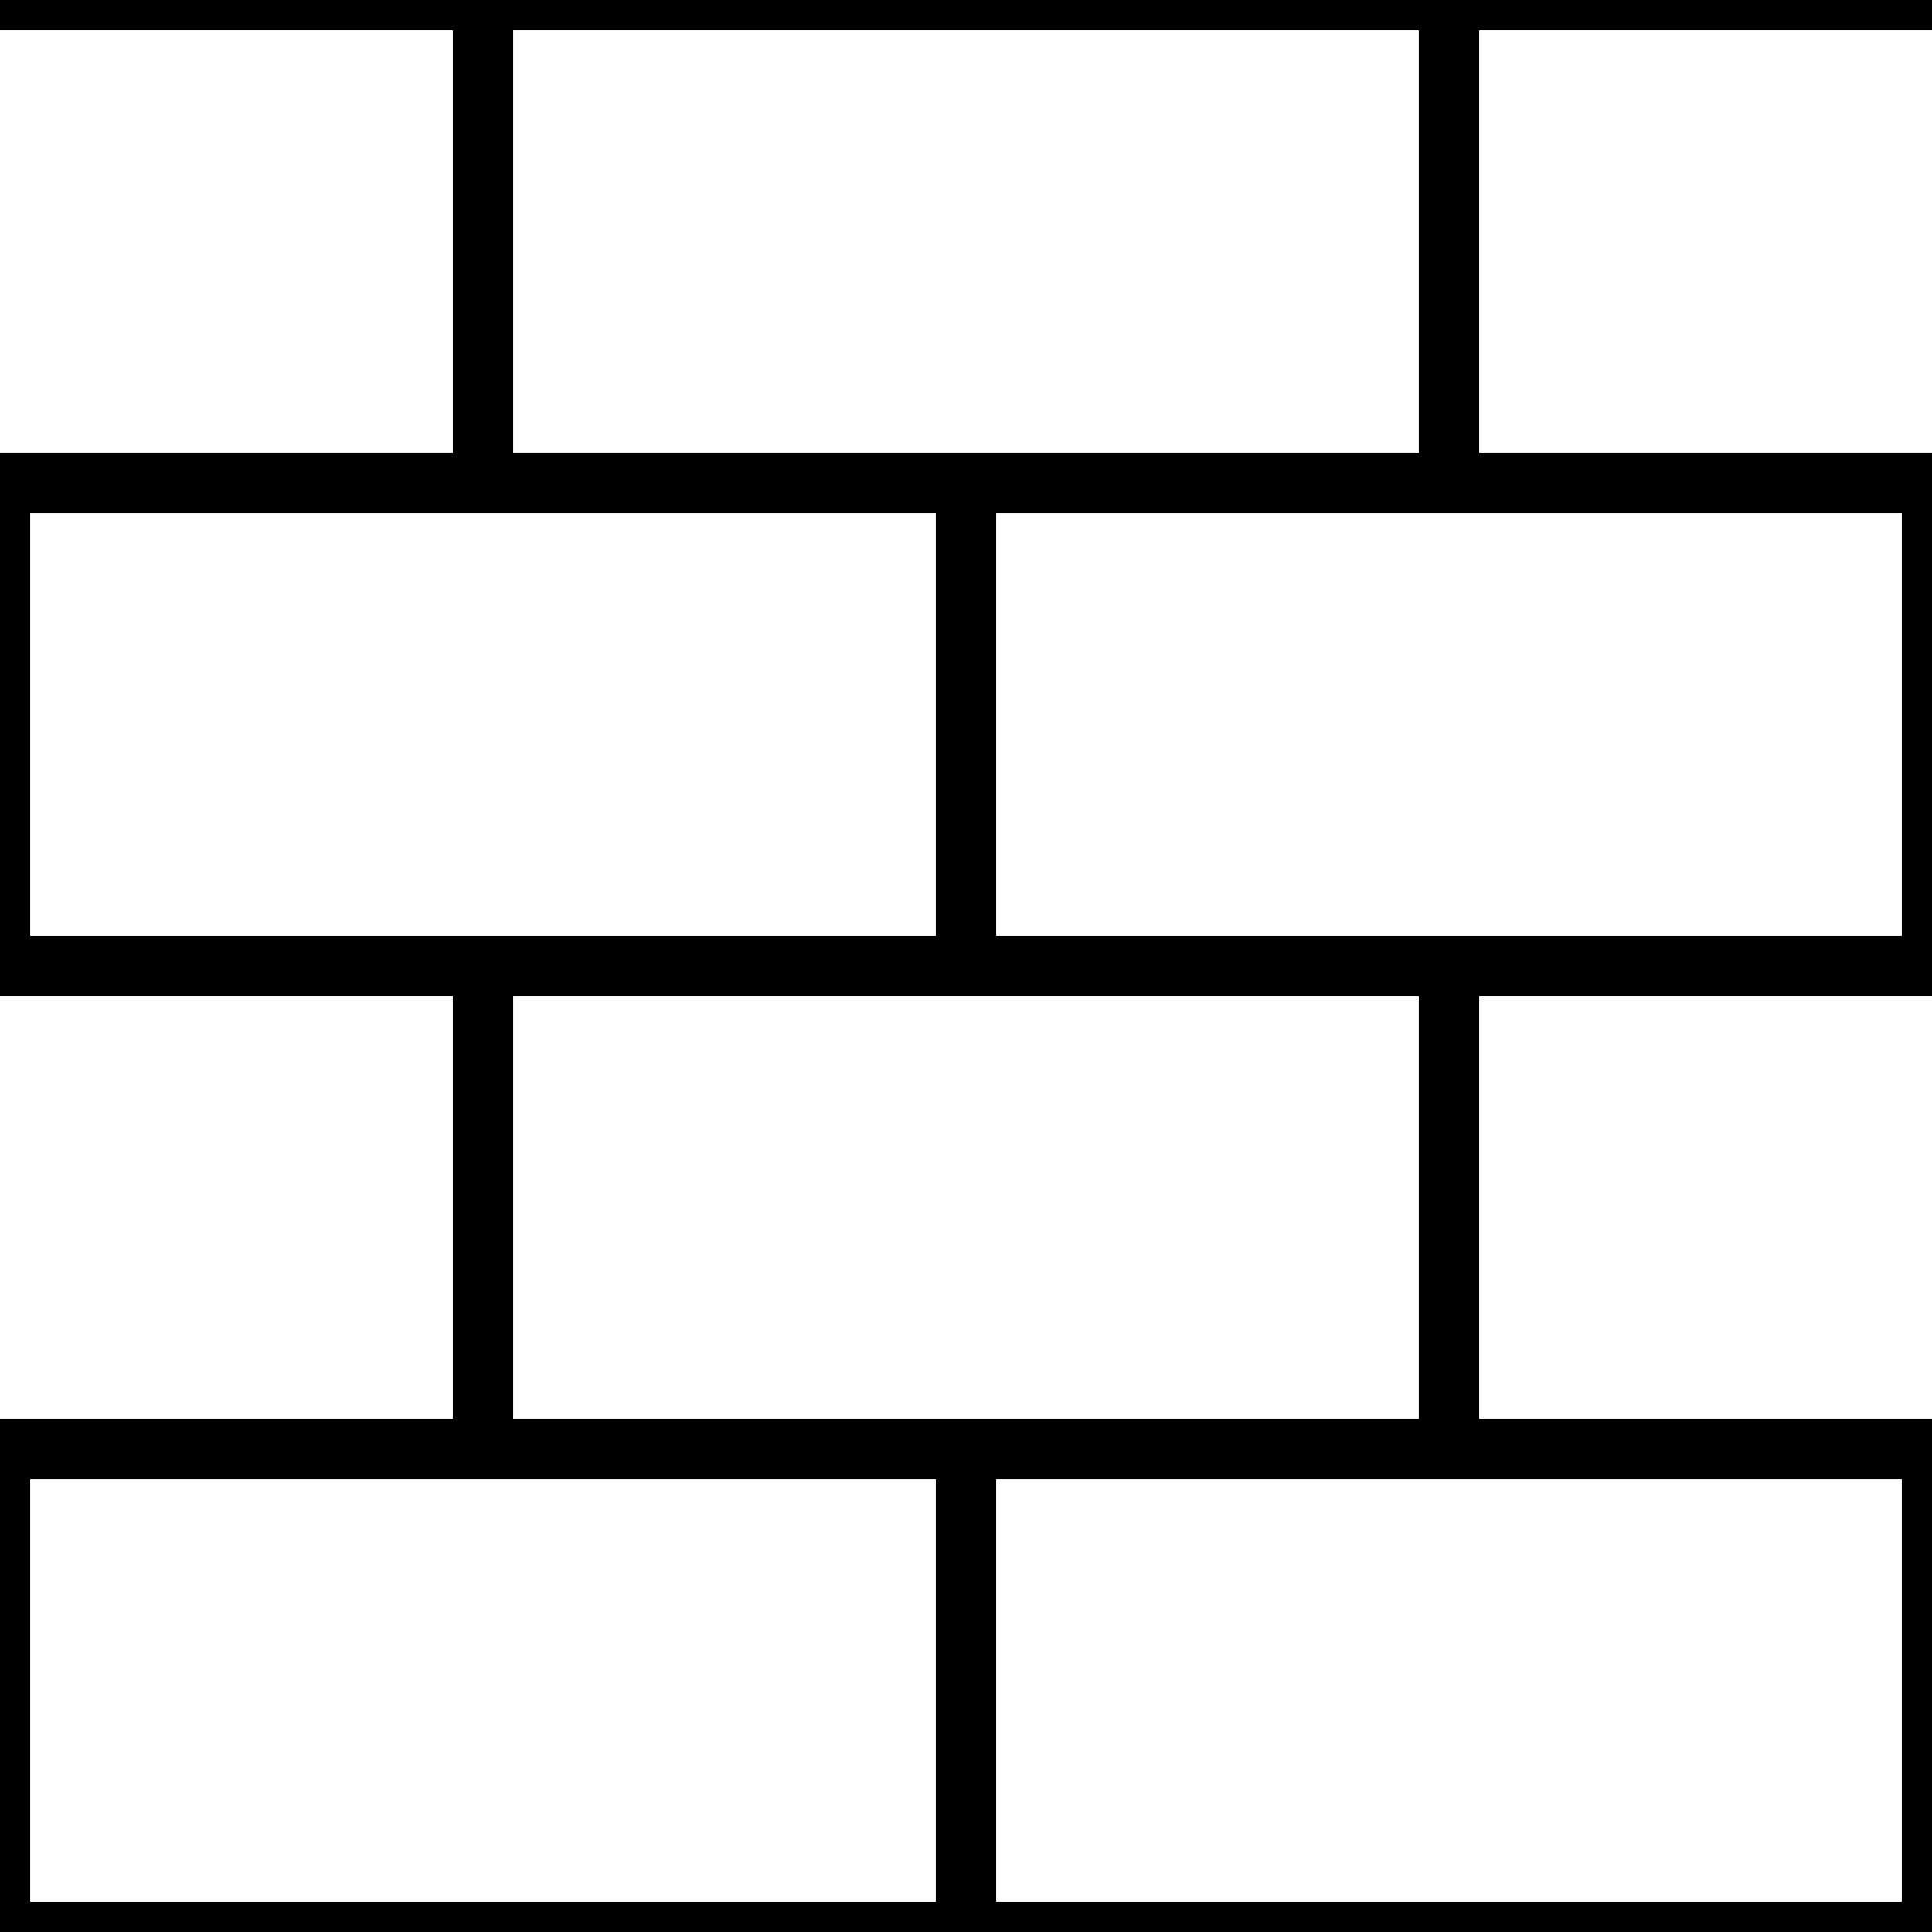 <svg width="64" height="64" xmlns="http://www.w3.org/2000/svg" xmlns:xlink="http://www.w3.org/1999/xlink">
  <rect width="100%" height="100%" fill="#808080" stroke="none"/>
  <defs/>
  <g>
    <path stroke="none" fill="#000000" d="M0 1 L0 0 64 0 64 1 49 1 49 15 64 15 64 33 49 33 49 47 64 47 64 64 0 64 0 47 15 47 15 33 0 33 0 15 15 15 15 1 0 1 M31 49 L1 49 1 63 31 63 31 49 M31 17 L1 17 1 31 31 31 31 17 M63 49 L33 49 33 63 63 63 63 49 M17 33 L17 47 47 47 47 33 17 33 M17 1 L17 15 47 15 47 1 17 1 M63 17 L33 17 33 31 63 31 63 17"/>
    <path stroke="none" fill="#FFFFFF" d="M63 17 L63 31 33 31 33 17 63 17 M64 1 L64 15 49 15 49 1 64 1 M64 33 L64 47 49 47 49 33 64 33 M0 47 L0 33 15 33 15 47 0 47 M0 15 L0 1 15 1 15 15 0 15 M17 1 L47 1 47 15 17 15 17 1 M17 33 L47 33 47 47 17 47 17 33 M63 49 L63 63 33 63 33 49 63 49 M31 17 L31 31 1 31 1 17 31 17 M31 49 L31 63 1 63 1 49 31 49"/>
  </g>
</svg>
